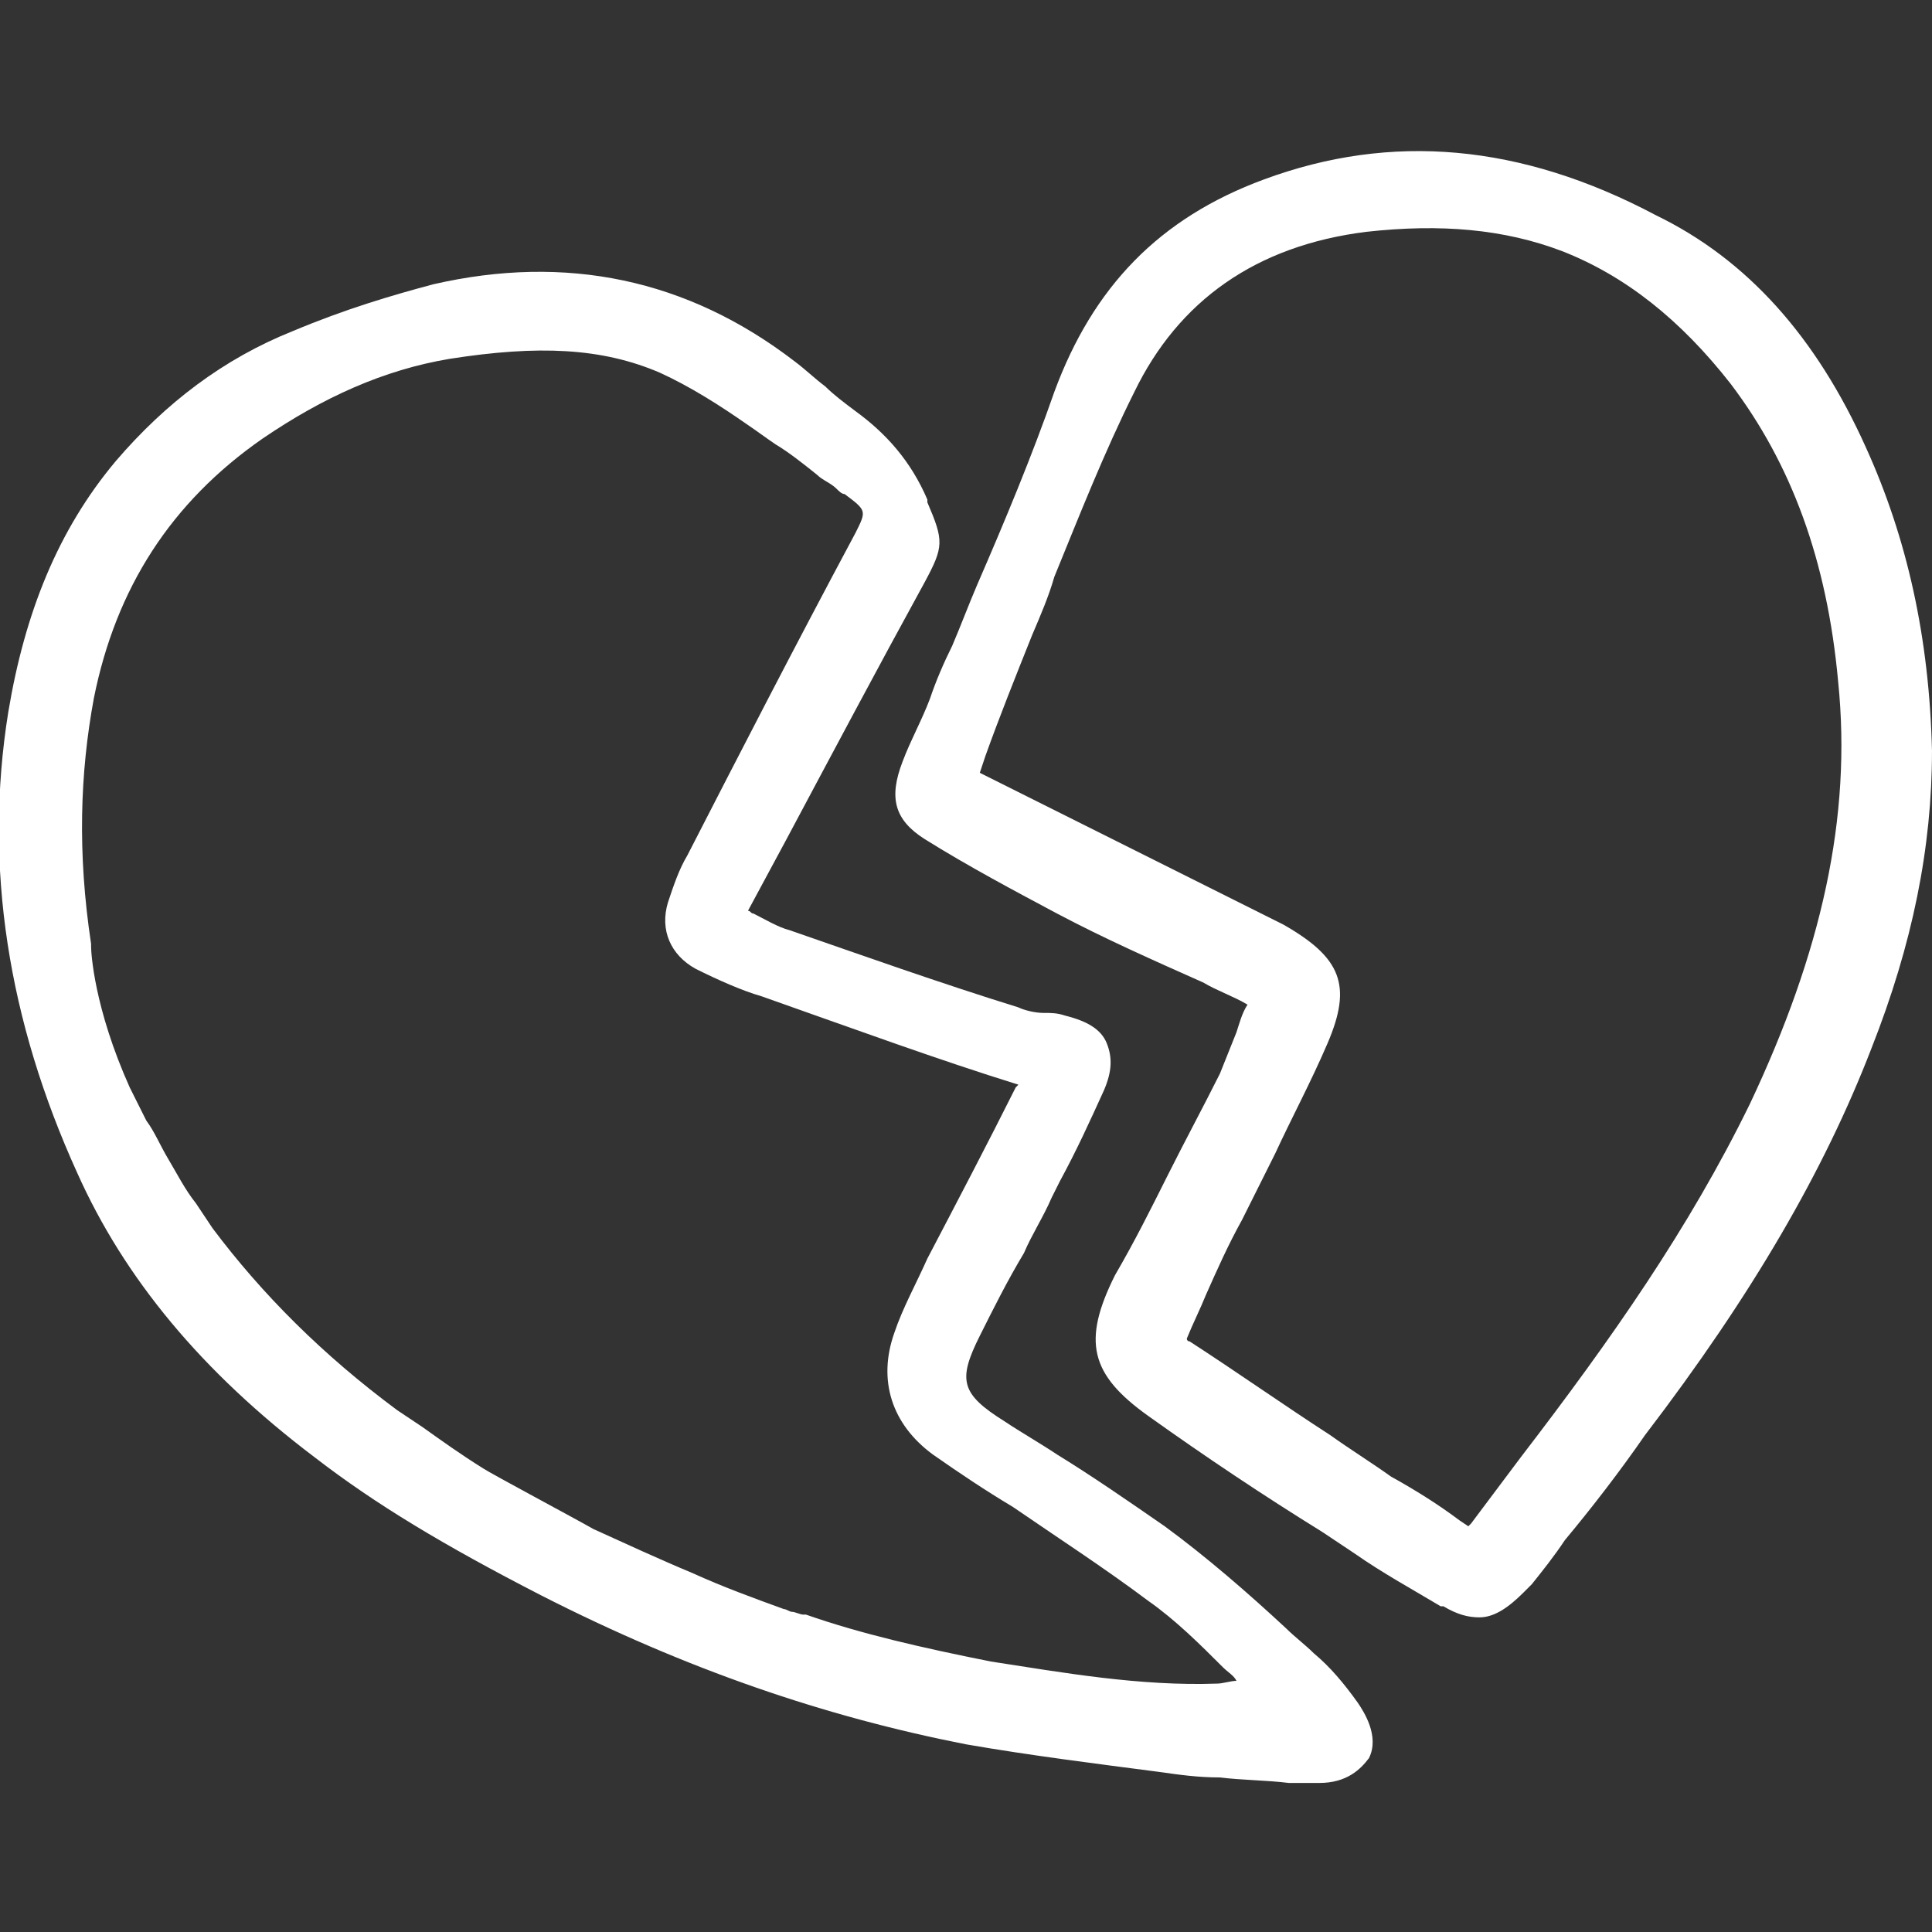 <?xml version="1.0" encoding="UTF-8"?> <svg xmlns="http://www.w3.org/2000/svg" xmlns:xlink="http://www.w3.org/1999/xlink" version="1.1" id="Слой_1" x="0px" y="0px" viewBox="0 0 70 70" style="enable-background:new 0 0 70 70;" xml:space="preserve"><rect x="0" y="0" width="70" height="70" fill="#333333" stroke="none"/> <style type="text/css"> .st0{fill:#FFFFFF;} </style> <g> <path class="st0" d="M49.2,61.7c-0.5-0.7-1-1.3-1.6-1.8c-0.3-0.3-0.7-0.6-1-0.9c-1.4-1.3-2.9-2.6-4.4-3.7c-1.3-0.9-2.6-1.8-3.9-2.6 c-0.6-0.4-1.3-0.8-1.9-1.2c-1.6-1-1.7-1.5-0.9-3.1c0.5-1,1-2,1.6-3c0.3-0.7,0.7-1.3,1-2l0.3-0.6c0.6-1.1,1.1-2.2,1.6-3.3 c0.3-0.7,0.3-1.2,0.1-1.7c-0.2-0.5-0.7-0.8-1.5-1c-0.3-0.1-0.5-0.1-0.8-0.1c-0.3,0-0.7-0.1-0.9-0.2c-2.9-0.9-5.7-1.9-8.3-2.8 c-0.4-0.1-0.9-0.4-1.3-0.6c-0.1,0-0.1-0.1-0.2-0.1l1.4-2.6c1.6-3,3.3-6.2,5-9.3l0,0c0.7-1.3,0.7-1.5,0.1-2.9l0-0.1 c-0.6-1.4-1.5-2.4-2.6-3.2c-0.4-0.3-0.8-0.6-1.1-0.9c-0.4-0.3-0.7-0.6-1.1-0.9c-3.9-3-8.3-3.9-13.1-2.8c-1.5,0.4-3.2,0.9-5.1,1.7 C8.1,13,6,14.6,4.2,16.7c-2.1,2.5-3.3,5.5-3.9,9.1c-0.9,5.6,0,11.2,2.5,16.7c1.7,3.8,4.5,7.2,8.6,10.3c2.2,1.7,4.7,3.2,8.2,5 c5.3,2.7,10.3,4.4,15.4,5.4c2.3,0.4,4.7,0.7,7,1c0.7,0.1,1.4,0.2,2.2,0.2c0.8,0.1,1.7,0.1,2.5,0.2c0.3,0,0.6,0,0.9,0 c0.1,0,0.1,0,0.2,0c1,0,1.5-0.5,1.8-0.9C50,62.9,49.4,62,49.2,61.7L49.2,61.7z M31,19.3c-2.3,4.3-4.2,8-6.1,11.7 c-0.3,0.5-0.5,1.1-0.7,1.7c-0.3,1,0.1,1.9,1,2.4c0.8,0.4,1.7,0.8,2.4,1c3.4,1.2,6.4,2.3,9.3,3.2l-0.1,0.1c-1,2-2.1,4.1-3.2,6.2 c-0.4,0.9-0.9,1.8-1.2,2.7c-0.6,1.7-0.1,3.3,1.4,4.4c1,0.7,1.9,1.3,2.9,1.9c1.6,1.1,3.3,2.2,4.9,3.4c1,0.7,1.9,1.6,2.7,2.4 c0.2,0.2,0.4,0.3,0.5,0.5c-0.2,0-0.5,0.1-0.7,0.1c-2.8,0.1-5.6-0.4-8.2-0.8c-2.5-0.5-4.7-1-6.7-1.7l-0.1,0c-0.1,0-0.3-0.1-0.4-0.1 c-0.1,0-0.2-0.1-0.3-0.1c-1.1-0.4-2.2-0.8-3.3-1.3c-1.2-0.5-2.5-1.1-3.6-1.6c-0.7-0.4-3.7-2-4-2.2c-0.8-0.5-1.5-1-2.2-1.5 c-0.3-0.2-0.6-0.4-0.9-0.6c-2.7-2-4.9-4.2-6.7-6.6c-0.2-0.3-0.4-0.6-0.6-0.9c-0.4-0.5-0.7-1.1-1-1.6c-0.3-0.5-0.5-1-0.8-1.4 c-0.2-0.4-0.4-0.8-0.6-1.2c-1.3-2.9-1.4-4.9-1.4-5.1l0-0.1l0,0c-0.5-3.3-0.4-6.2,0.1-8.9c0.8-4,2.8-7.1,6.1-9.4 c2.2-1.5,4.4-2.5,6.8-2.9c3.2-0.5,5.5-0.4,7.6,0.5c1.1,0.5,2.2,1.2,3.2,1.9c0.3,0.2,0.7,0.5,1,0.7c0.5,0.3,1,0.7,1.5,1.1 c0.2,0.2,0.5,0.3,0.7,0.5c0.1,0.1,0.2,0.2,0.3,0.2C31.4,18.5,31.4,18.5,31,19.3z"></path> <path class="st0" d="M67.6,16.2c-1.8-4-4.3-6.8-7.6-8.4c-4.9-2.6-9.6-3-14.2-1.3c-3.8,1.4-6.2,3.9-7.6,7.7c-0.8,2.3-1.8,4.7-2.8,7 c-0.3,0.7-0.6,1.5-0.9,2.2c-0.3,0.6-0.6,1.3-0.8,1.9c-0.3,0.8-0.7,1.5-1,2.3c-0.5,1.3-0.3,2.1,0.8,2.8c1.6,1,3.3,1.9,4.8,2.7 c1.7,0.9,3.5,1.7,5.3,2.5c0.5,0.3,1.1,0.5,1.6,0.8c-0.2,0.3-0.3,0.7-0.4,1c-0.2,0.5-0.4,1-0.6,1.5c-0.6,1.2-1.3,2.5-1.9,3.7 c-0.6,1.2-1.2,2.4-1.9,3.6c-1.2,2.4-0.9,3.6,1.2,5.1c2.1,1.5,4.2,2.9,6.3,4.2l1.2,0.8c1,0.7,2.1,1.3,3.1,1.9l0.1,0 c0.5,0.3,0.9,0.4,1.3,0.4c0.5,0,1-0.3,1.6-0.9c0.1-0.1,0.2-0.2,0.3-0.3c0.4-0.5,0.8-1,1.2-1.6c1-1.2,2-2.5,2.9-3.8 c3.9-5.1,6.5-9.6,8.2-14c1.5-3.8,2.2-7.3,2.2-10.8C69.9,23.1,69.1,19.5,67.6,16.2z M46.5,33.5l-11-5.5l0.2-0.6 c0.5-1.4,1.1-2.9,1.7-4.4c0.3-0.7,0.6-1.4,0.8-2.1c0.9-2.2,1.8-4.5,2.9-6.7c1.6-3.3,4.4-5.3,8.4-5.8c2.7-0.3,5-0.1,7.1,0.7 c2.3,0.9,4.3,2.5,6.1,4.8c2.2,2.9,3.5,6.4,3.9,10.8c0.5,4.9-0.6,9.8-3.2,15.3v0c-2.2,4.5-5,8.5-8.3,12.8c-0.6,0.8-1.2,1.6-1.8,2.4 l-0.1,0.1l-0.3-0.2c-0.8-0.6-1.6-1.1-2.5-1.6c-0.7-0.5-1.5-1-2.2-1.5c-1.7-1.1-3.4-2.3-5.1-3.4c-0.1,0-0.1-0.1-0.1-0.1c0,0,0,0,0,0 c0.2-0.5,0.5-1.1,0.7-1.6c0.4-0.9,0.8-1.8,1.3-2.7c0.4-0.8,0.8-1.6,1.2-2.4c0.6-1.3,1.3-2.6,1.9-4C49,35.7,48.6,34.7,46.5,33.5z"></path> </g> </svg> 